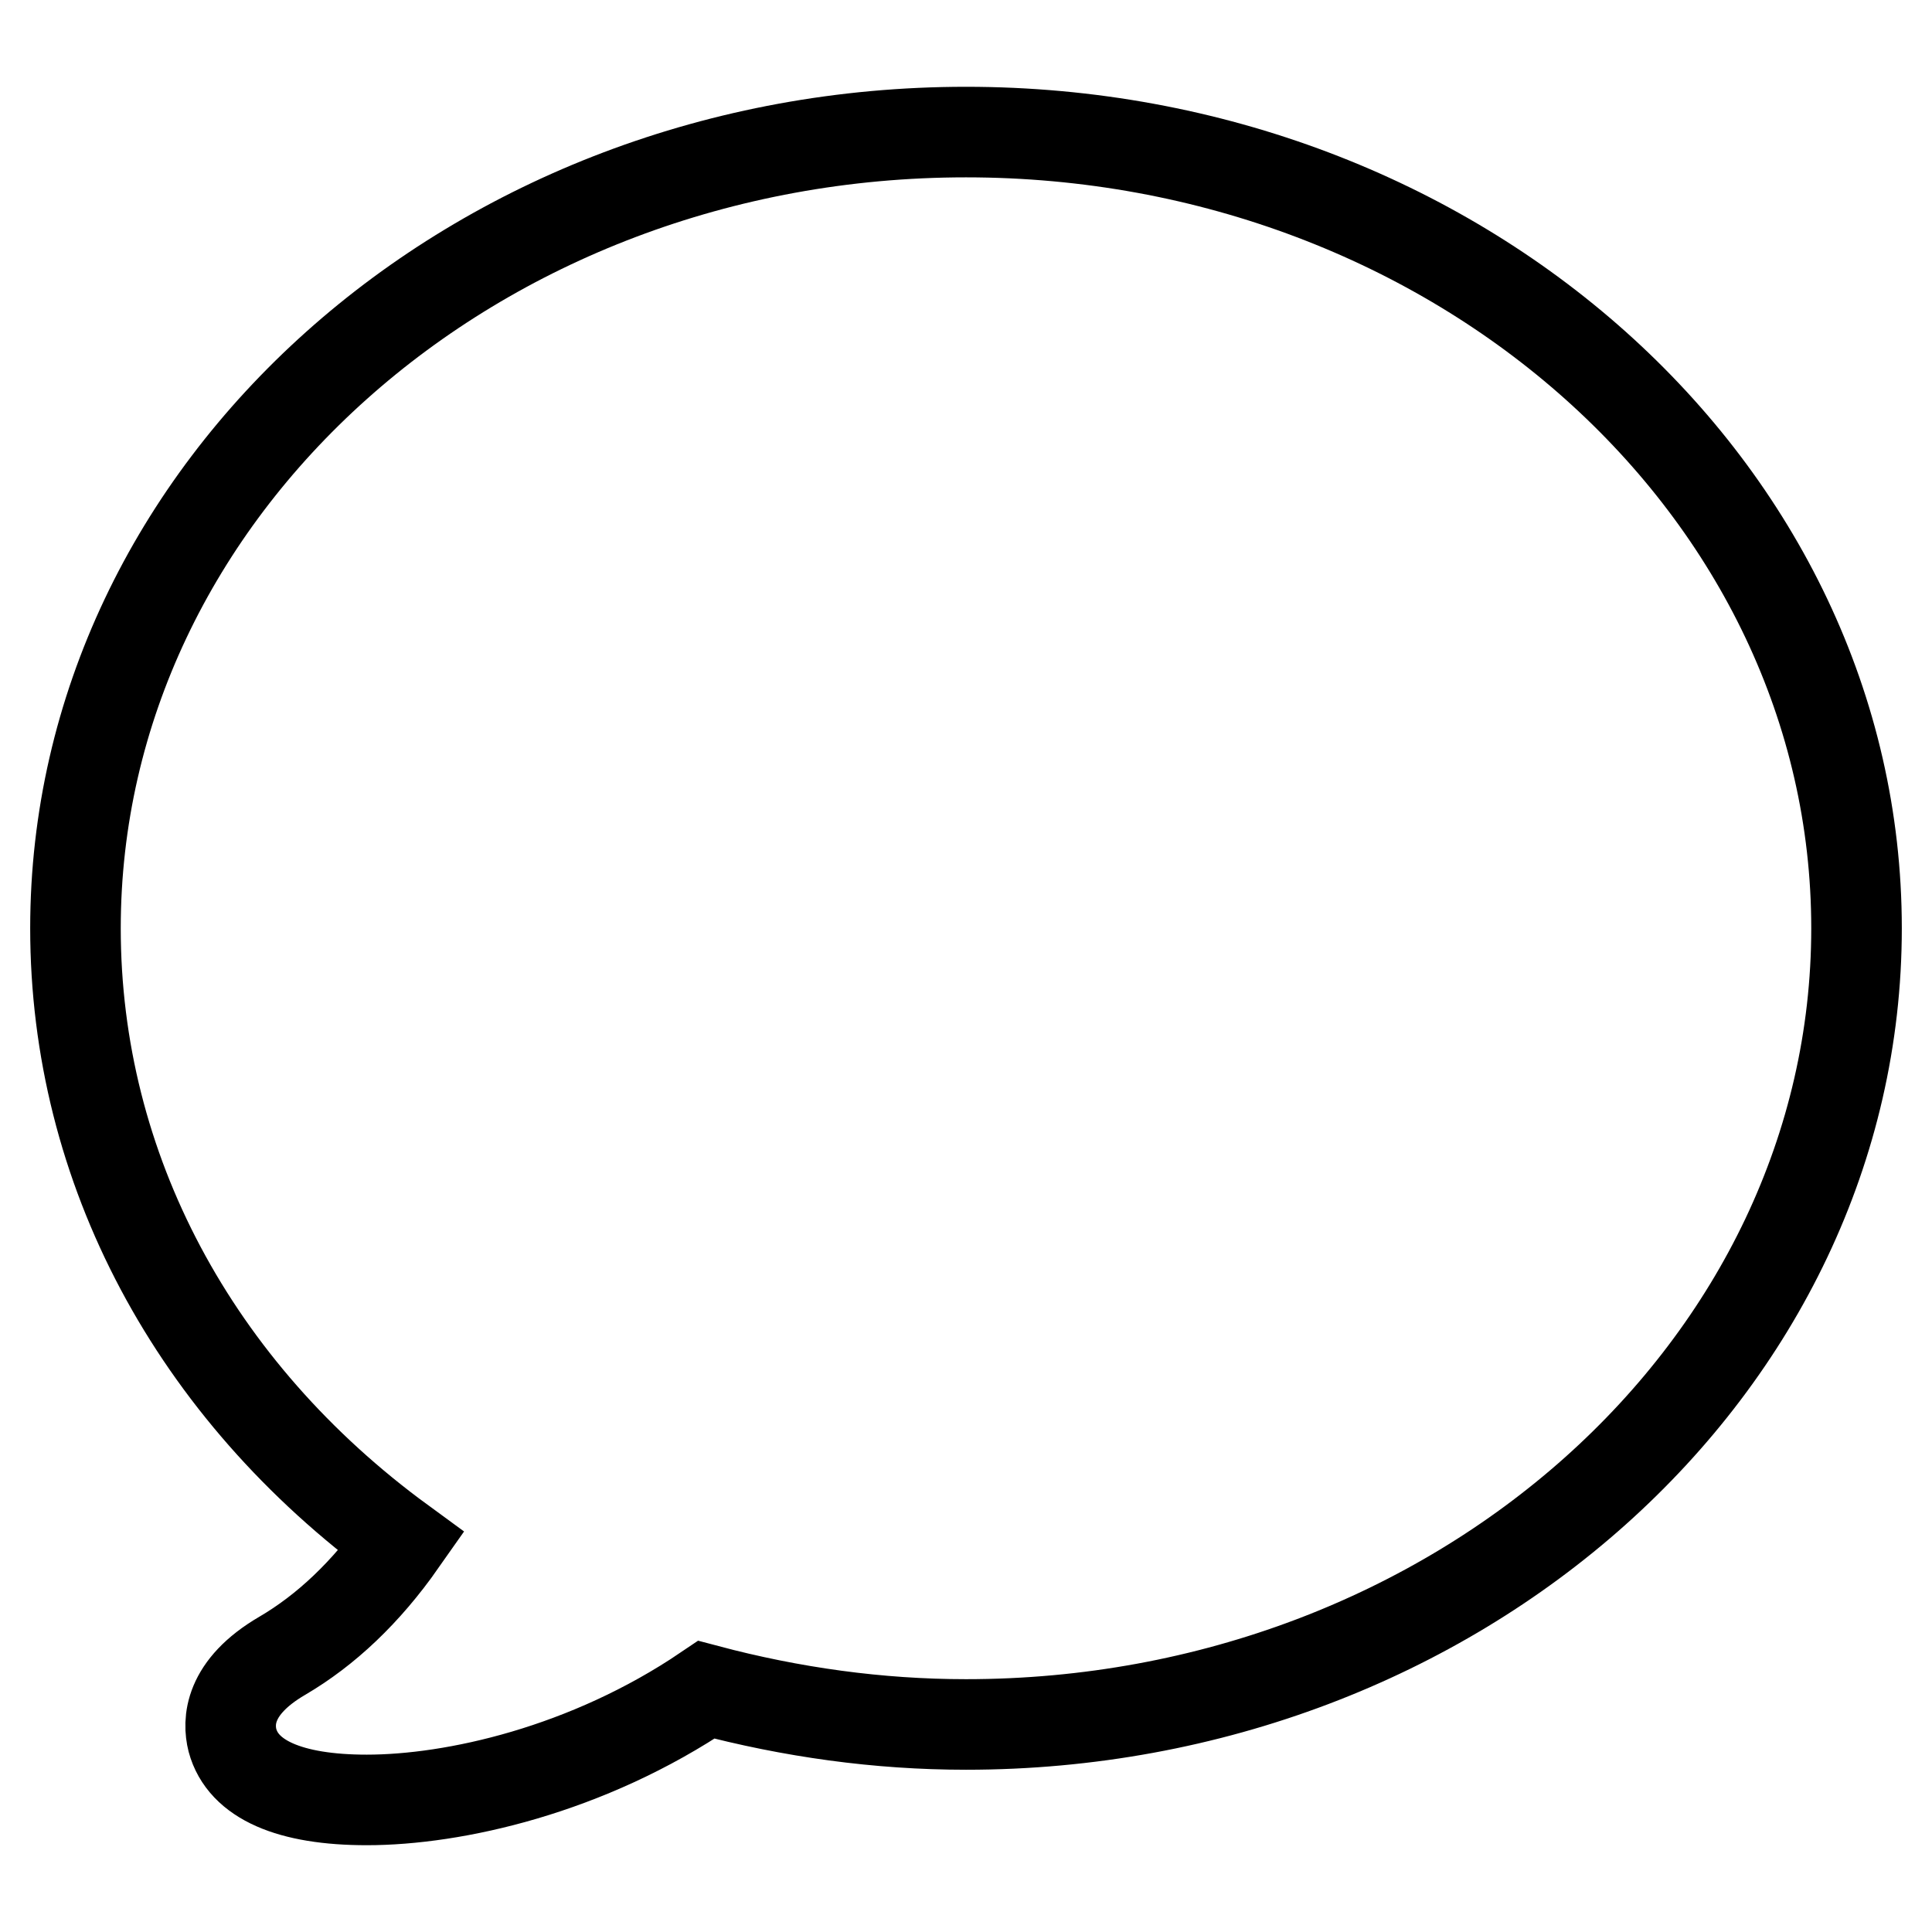 <?xml version="1.0" encoding="utf-8"?>
<!-- Svg Vector Icons : http://www.onlinewebfonts.com/icon -->
<!DOCTYPE svg PUBLIC "-//W3C//DTD SVG 1.1//EN" "http://www.w3.org/Graphics/SVG/1.1/DTD/svg11.dtd">
<svg version="1.1" xmlns="http://www.w3.org/2000/svg" xmlns:xlink="http://www.w3.org/1999/xlink" x="0px" y="0px" viewBox="0 0 256 256" enable-background="new 0 0 256 256" xml:space="preserve">
<g> <path stroke-width="12" fill-opacity="0" stroke="#000000"  d="M48.6,238.5c-10.2,0-16.4-2.7-17.8-7.9c-0.6-2.4-0.6-7,6.6-11.2c5.8-3.4,11.1-8.4,15.8-15.1 C25.7,184.2,10,154.8,10,123C10,64.8,62.9,17.5,128,17.5c65.1,0,118,47.3,118,105.5c0,58.2-53,105.5-118,105.5 c-11.6,0-23.1-1.6-34.4-4.6C77.8,234.6,60.1,238.5,48.6,238.5z"/></g>
</svg>